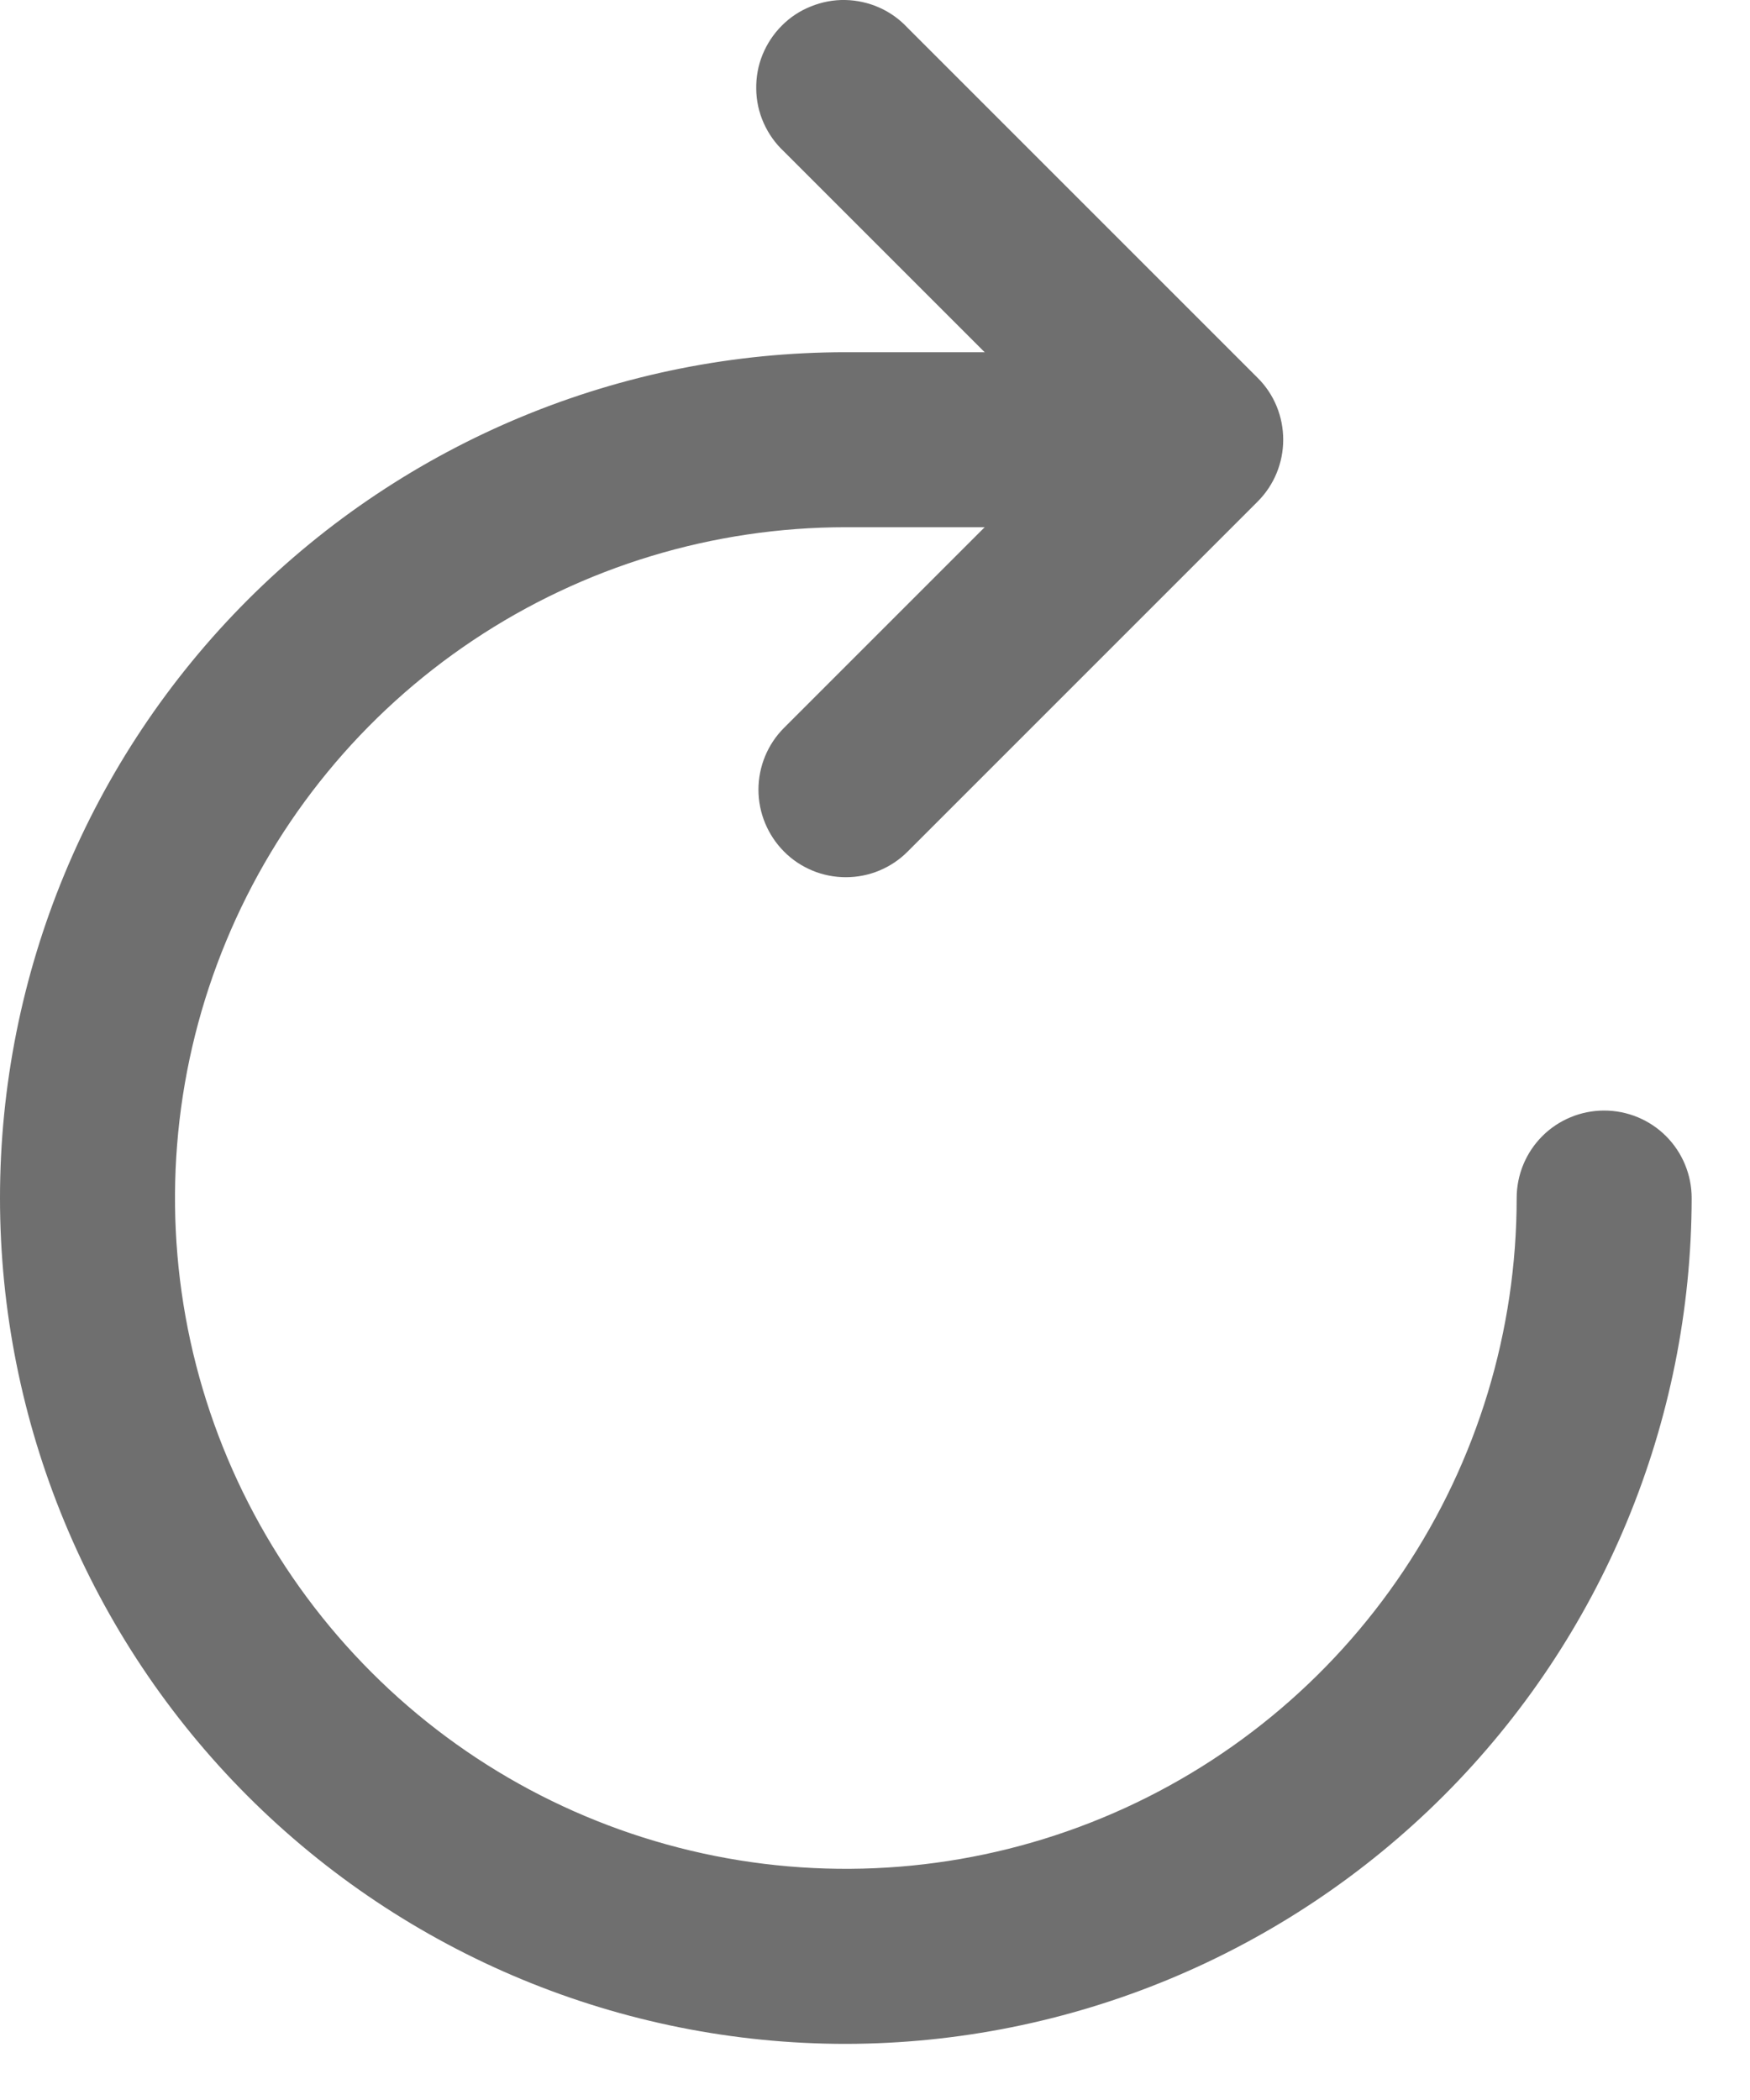<svg width="15" height="18" viewBox="0 0 15 18" fill="none" xmlns="http://www.w3.org/2000/svg">
<path d="M7.25 17.519C5.327 17.519 3.483 16.755 2.123 15.395C0.764 14.035 0 12.191 0 10.269C0 8.346 0.764 6.502 2.123 5.142C3.483 3.782 5.327 3.019 7.25 3.019H9.75C9.949 3.019 10.14 3.098 10.28 3.238C10.421 3.379 10.5 3.57 10.5 3.769C10.5 3.967 10.421 4.158 10.28 4.299C10.14 4.44 9.949 4.519 9.75 4.519H7.25C6.113 4.519 5.001 4.856 4.055 5.488C3.11 6.119 2.373 7.017 1.938 8.068C1.502 9.119 1.389 10.275 1.61 11.39C1.832 12.506 2.38 13.53 3.184 14.334C3.988 15.139 5.013 15.686 6.128 15.908C7.244 16.13 8.4 16.016 9.45 15.581C10.501 15.146 11.399 14.409 12.031 13.463C12.663 12.518 13 11.406 13 10.269C13 10.07 13.079 9.879 13.22 9.738C13.36 9.598 13.551 9.519 13.75 9.519C13.949 9.519 14.14 9.598 14.28 9.738C14.421 9.879 14.5 10.07 14.5 10.269C14.497 12.191 13.733 14.033 12.374 15.392C11.014 16.751 9.172 17.516 7.25 17.519Z" fill="#6F6F6F"/>
<path d="M7.25 7.519C7.152 7.519 7.054 7.5 6.963 7.462C6.872 7.424 6.789 7.369 6.72 7.299C6.58 7.158 6.501 6.967 6.501 6.769C6.501 6.57 6.58 6.379 6.72 6.239L9.19 3.769L6.72 1.299C6.646 1.23 6.587 1.147 6.546 1.055C6.505 0.963 6.483 0.864 6.482 0.763C6.48 0.663 6.498 0.562 6.536 0.469C6.574 0.376 6.63 0.291 6.701 0.22C6.772 0.148 6.857 0.092 6.951 0.055C7.044 0.017 7.144 -0.002 7.245 0C7.345 0.002 7.445 0.024 7.537 0.065C7.629 0.106 7.711 0.165 7.78 0.239L10.78 3.239C10.921 3.379 10.999 3.57 10.999 3.769C10.999 3.967 10.921 4.158 10.78 4.299L7.78 7.299C7.711 7.369 7.628 7.424 7.537 7.462C7.446 7.5 7.349 7.519 7.25 7.519Z" fill="#6F6F6F"/>
</svg>
